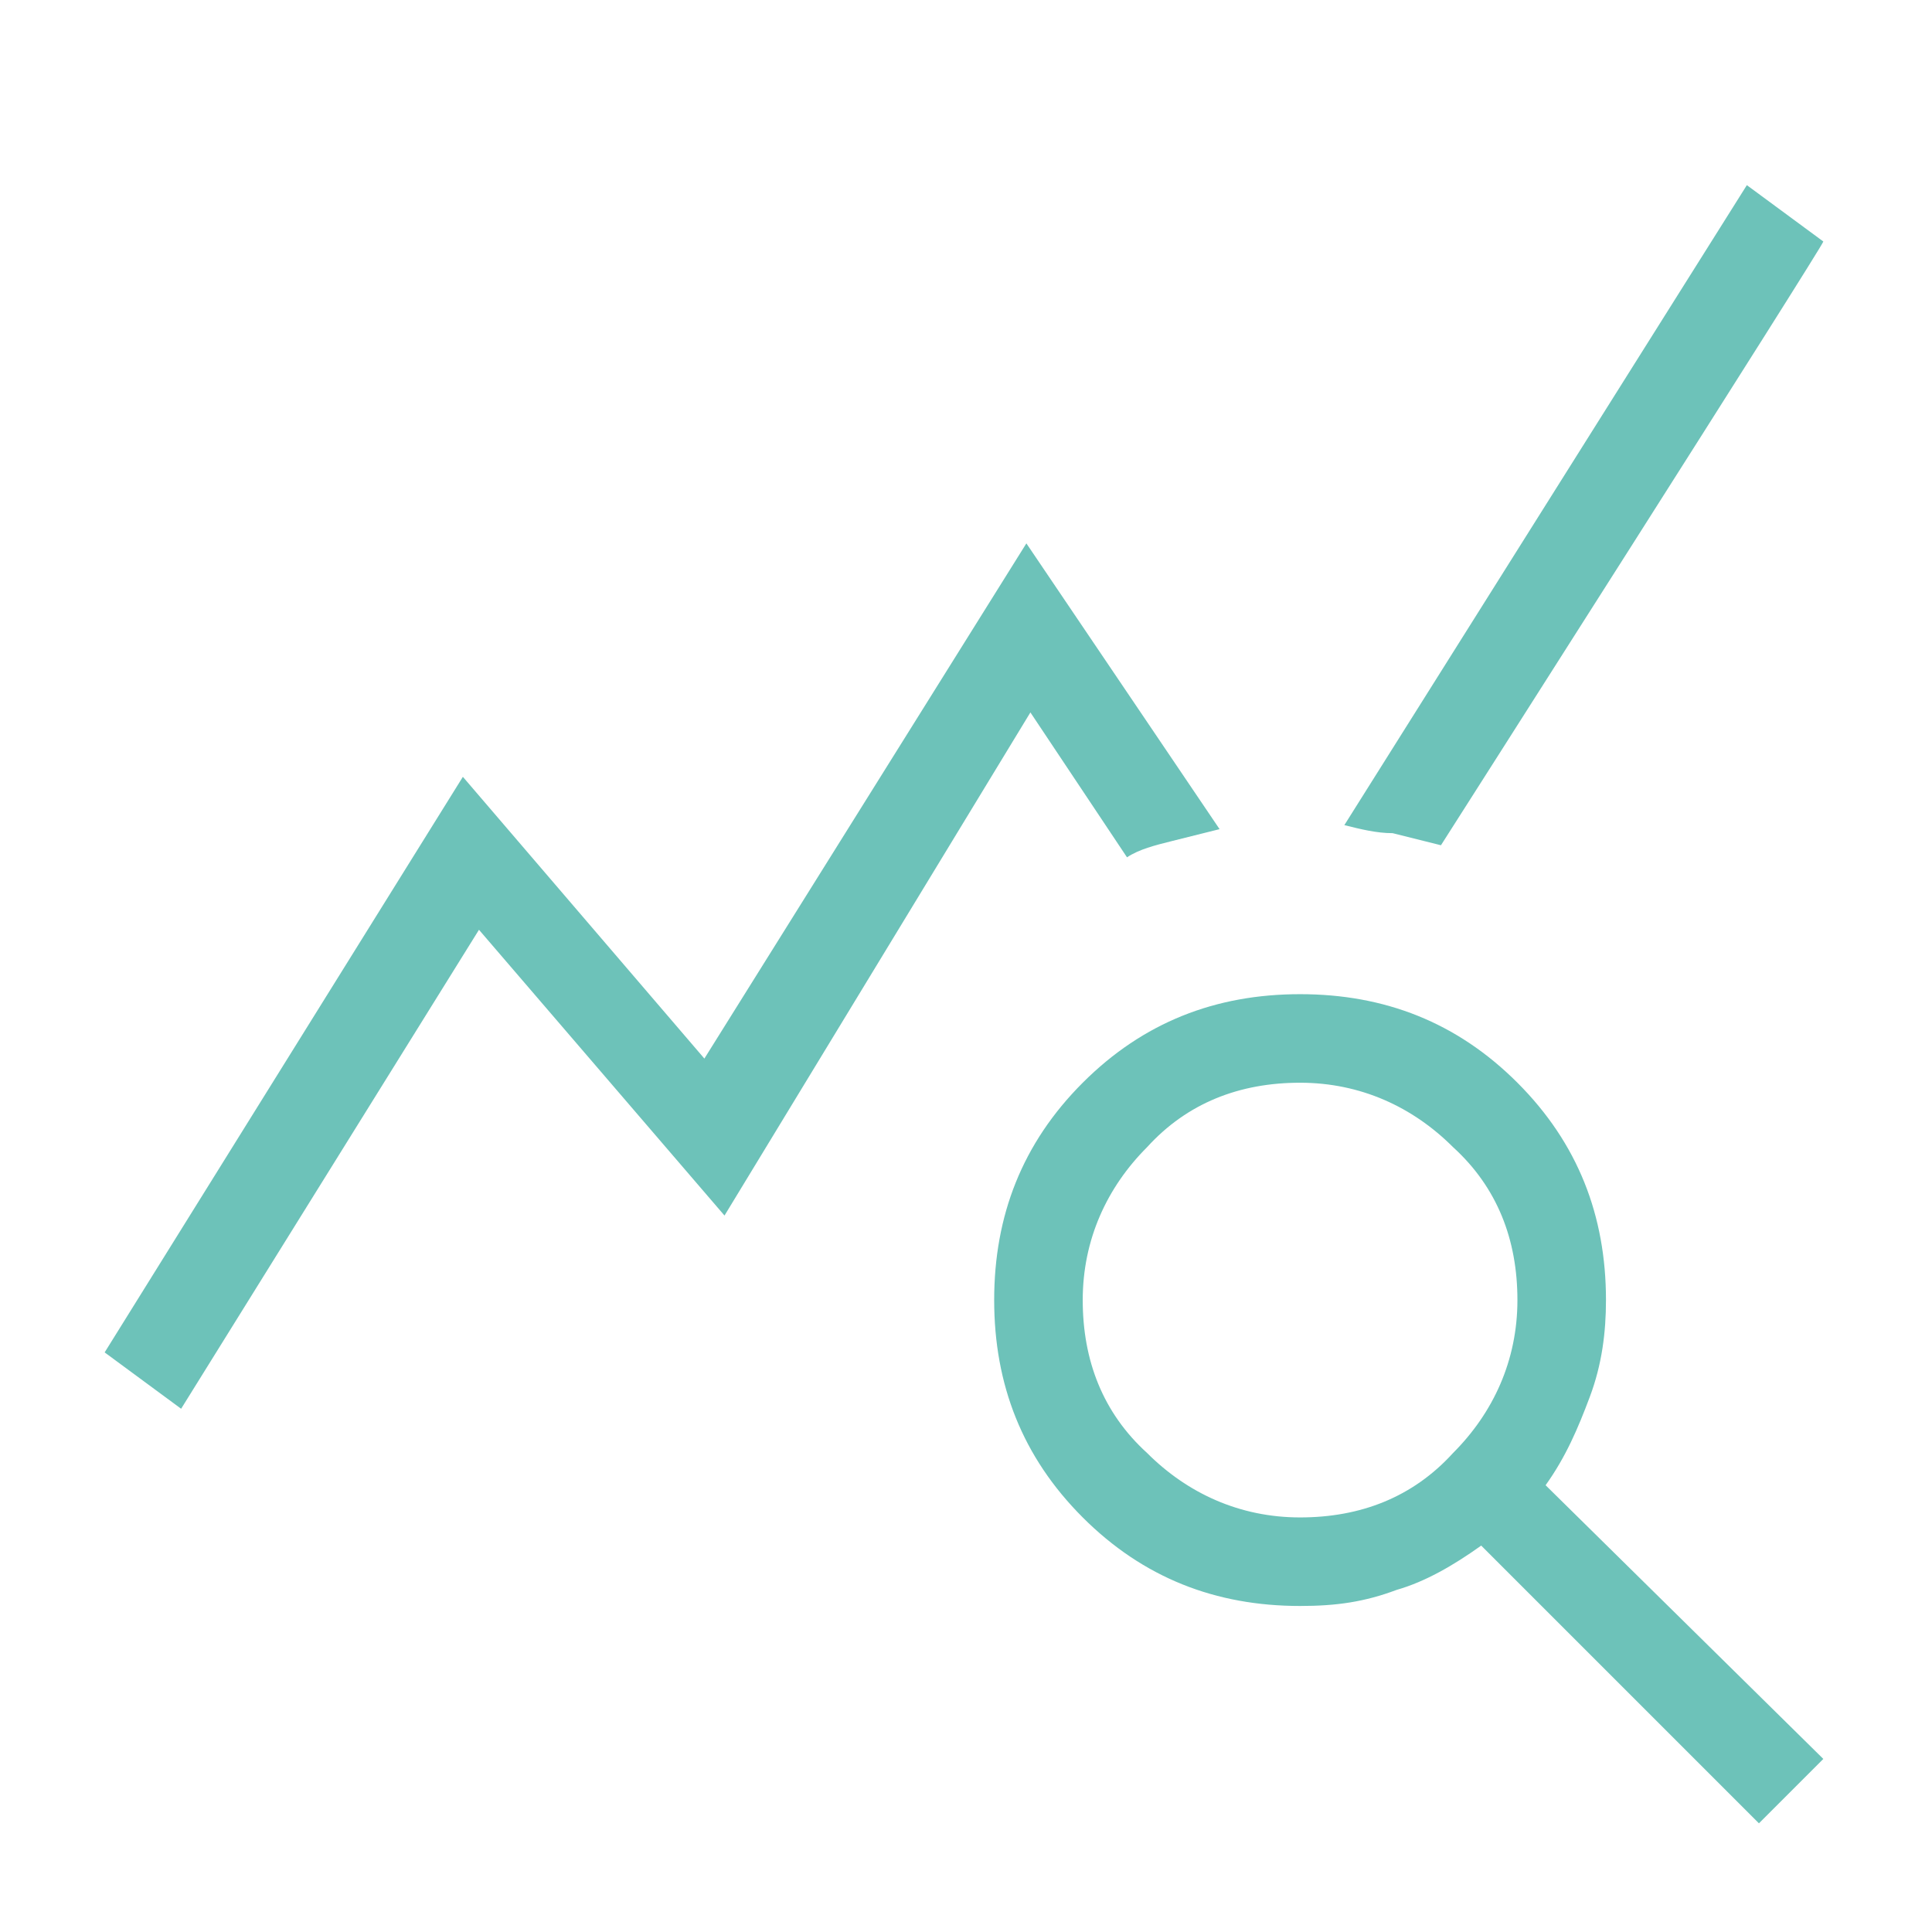 <svg enable-background="new 0 0 48 48" viewBox="0 0 48 48" xmlns="http://www.w3.org/2000/svg"><path d="m4.5 35-1.9-1.4 8.9-14.3 6 7 8-12.8 4.8 7.1c-.4.1-.8.2-1.2.3s-.8.2-1.1.4l-2.4-3.6-7.6 12.5-6.1-7.1zm39.2 10.3-6.9-6.9c-.7.5-1.4.9-2.1 1.1-.8.3-1.5.4-2.4.4-2.1 0-3.9-.7-5.4-2.2s-2.2-3.3-2.2-5.4.7-3.9 2.2-5.4 3.3-2.2 5.4-2.2 3.9.7 5.4 2.2 2.2 3.3 2.2 5.4c0 .8-.1 1.6-.4 2.4s-.6 1.5-1.1 2.2l6.9 6.8zm-11.4-7.6c1.5 0 2.8-.5 3.8-1.6 1-1 1.6-2.3 1.6-3.8s-.5-2.8-1.6-3.8c-1-1-2.3-1.6-3.8-1.6s-2.8.5-3.8 1.6c-1 1-1.6 2.3-1.6 3.8s.5 2.8 1.6 3.8c1 1 2.3 1.6 3.8 1.6zm3.5-16.7c-.4-.1-.8-.2-1.2-.3-.4 0-.8-.1-1.2-.2l10-15.9 1.9 1.4c0 .1-9.5 15-9.5 15z" fill="#6dc2b9"/></svg>